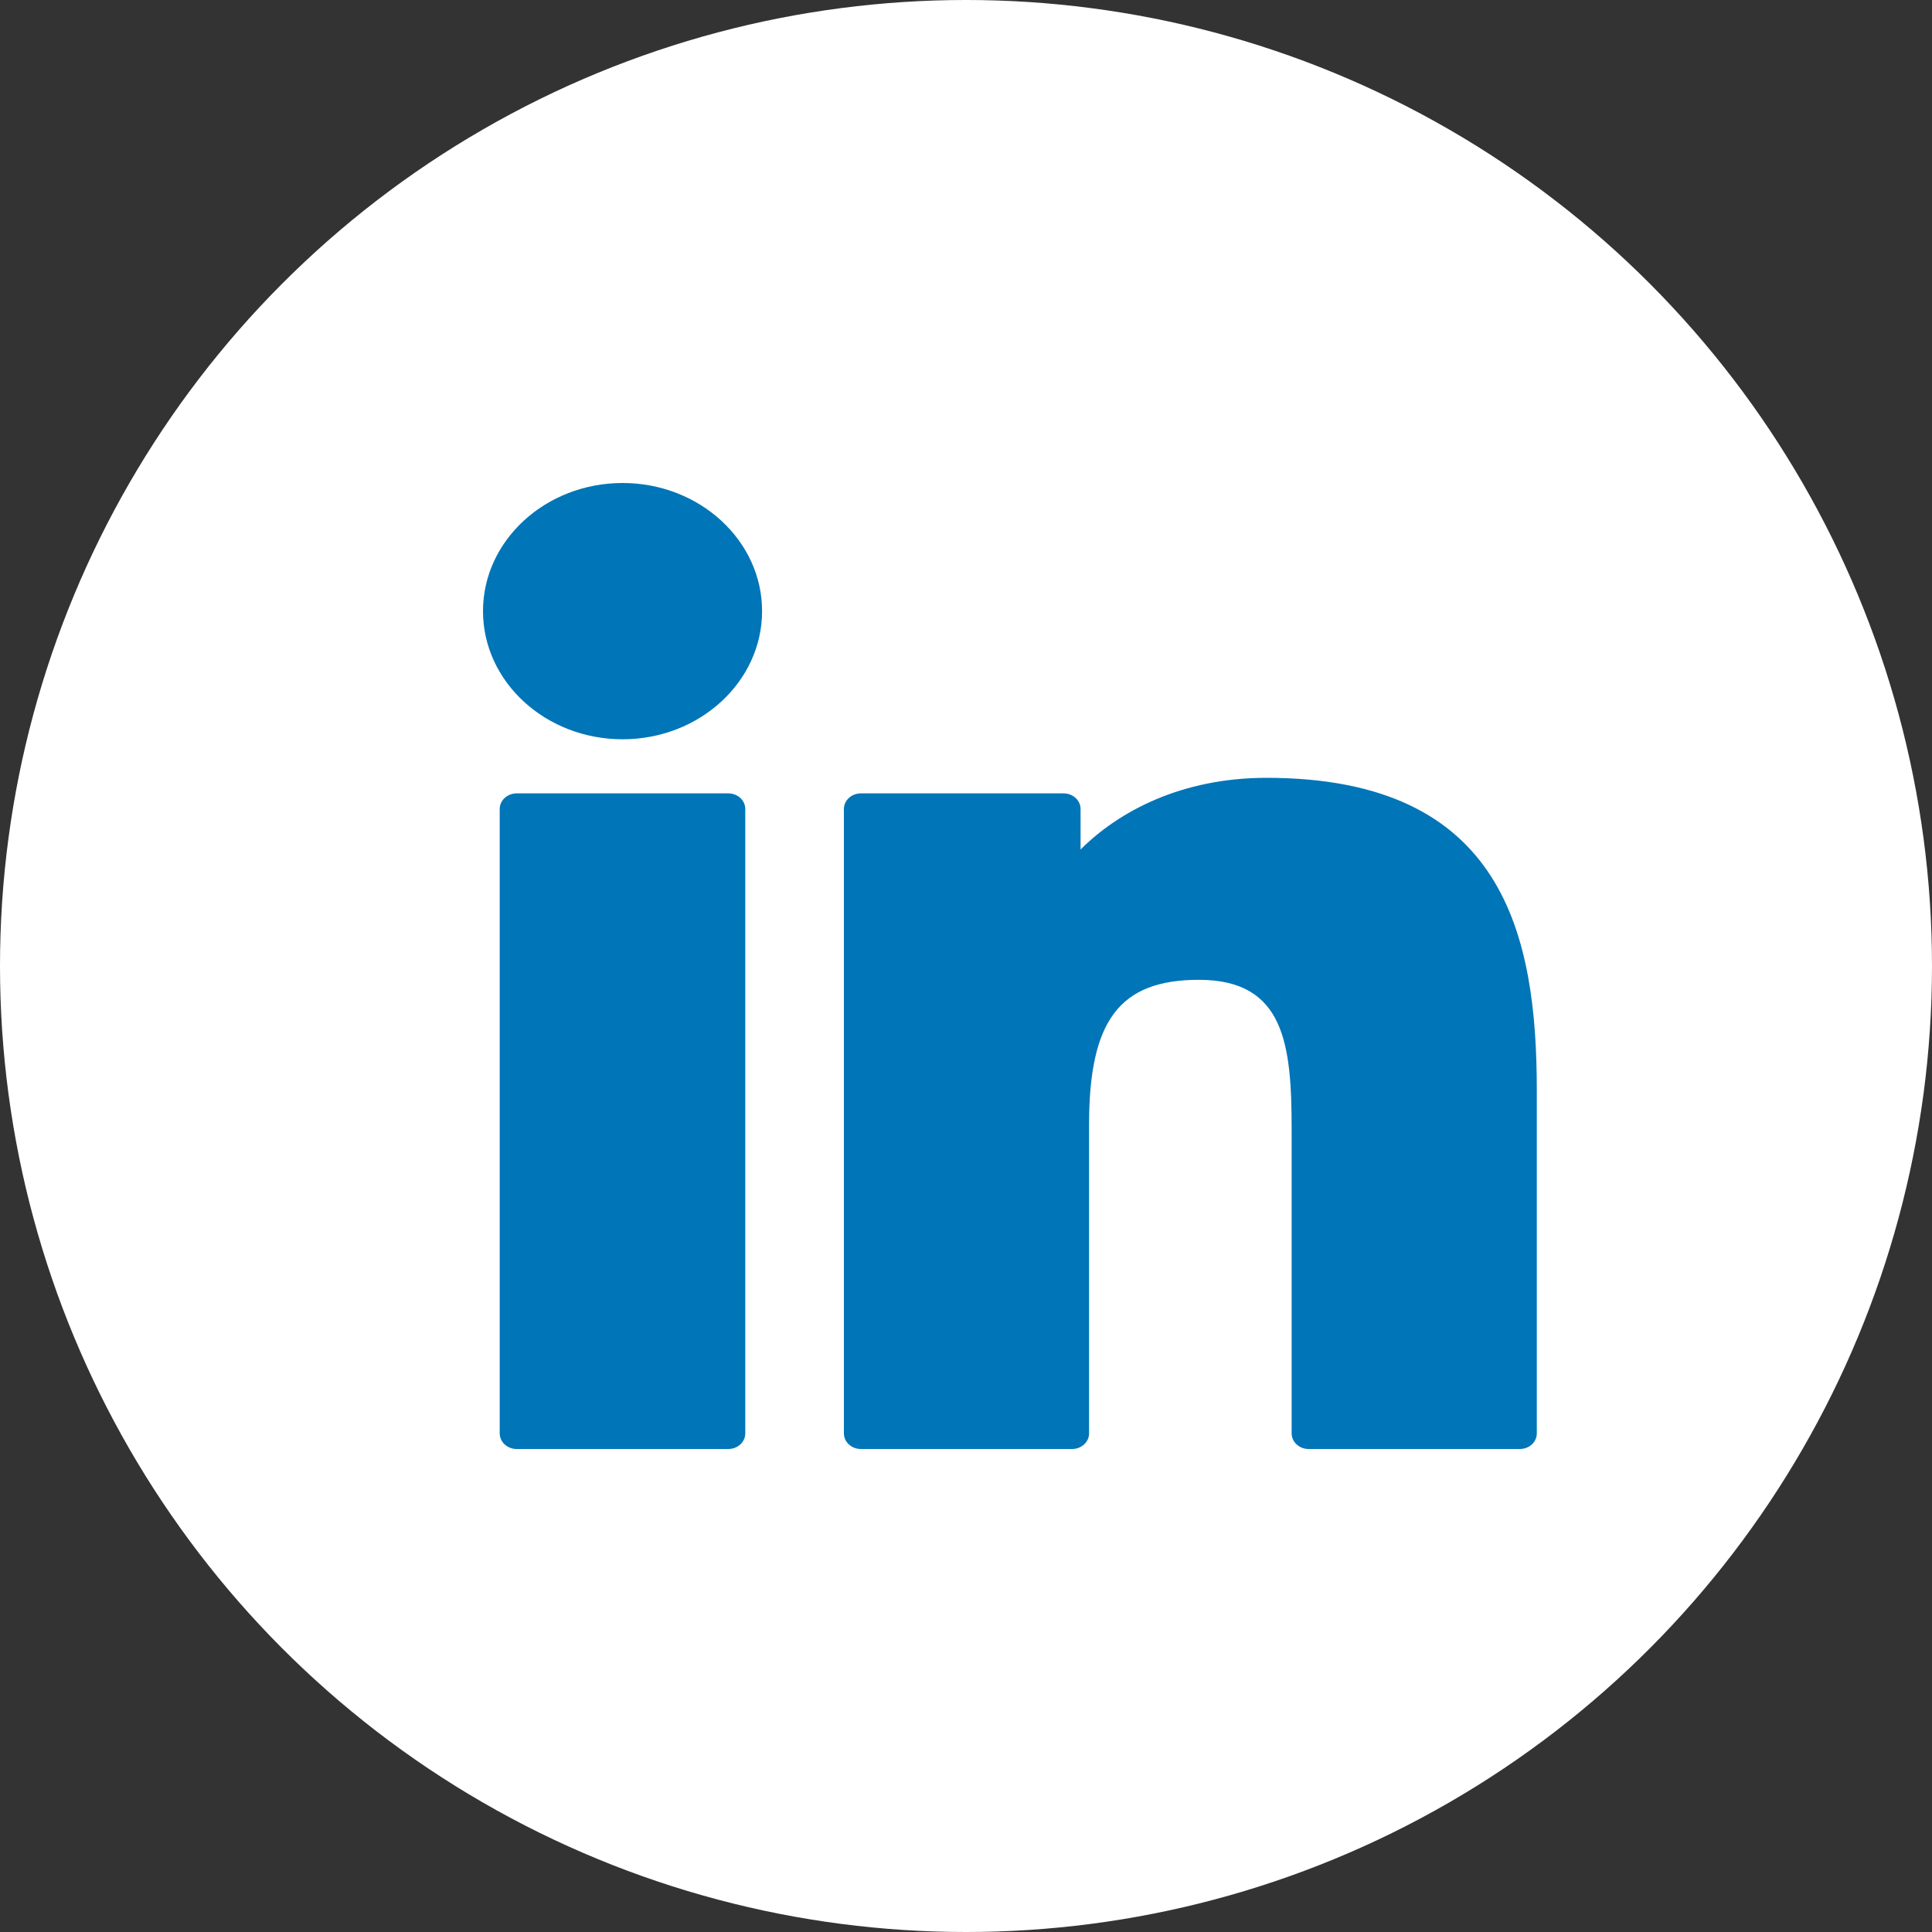 <svg width="20" height="20" viewBox="0 0 20 20" fill="none" xmlns="http://www.w3.org/2000/svg">
<rect x="0" y="0" width="20" height="20" fill="#333333" stroke="none"/>
<circle cx="10" cy="10" r="10" fill="white"/>
<path d="M7.539 8.213H5.349C5.252 8.213 5.173 8.285 5.173 8.375V14.838C5.173 14.928 5.252 15 5.349 15H7.539C7.637 15 7.715 14.928 7.715 14.838V8.375C7.715 8.285 7.637 8.213 7.539 8.213Z" fill="#0075B7"/>
<path d="M6.445 5C5.648 5 5 5.595 5 6.326C5 7.058 5.648 7.653 6.445 7.653C7.241 7.653 7.889 7.058 7.889 6.326C7.889 5.595 7.241 5 6.445 5Z" fill="#0075B7"/>
<path d="M13.11 8.052C12.23 8.052 11.58 8.4 11.186 8.794V8.375C11.186 8.285 11.107 8.213 11.01 8.213H8.912C8.815 8.213 8.736 8.285 8.736 8.375V14.838C8.736 14.928 8.815 15 8.912 15H11.098C11.195 15 11.274 14.928 11.274 14.838V11.64C11.274 10.562 11.592 10.143 12.41 10.143C13.301 10.143 13.371 10.816 13.371 11.696V14.838C13.371 14.928 13.45 15 13.547 15H15.733C15.831 15 15.909 14.928 15.909 14.838V11.293C15.909 9.69 15.577 8.052 13.11 8.052Z" fill="#0075B7"/>
</svg>
